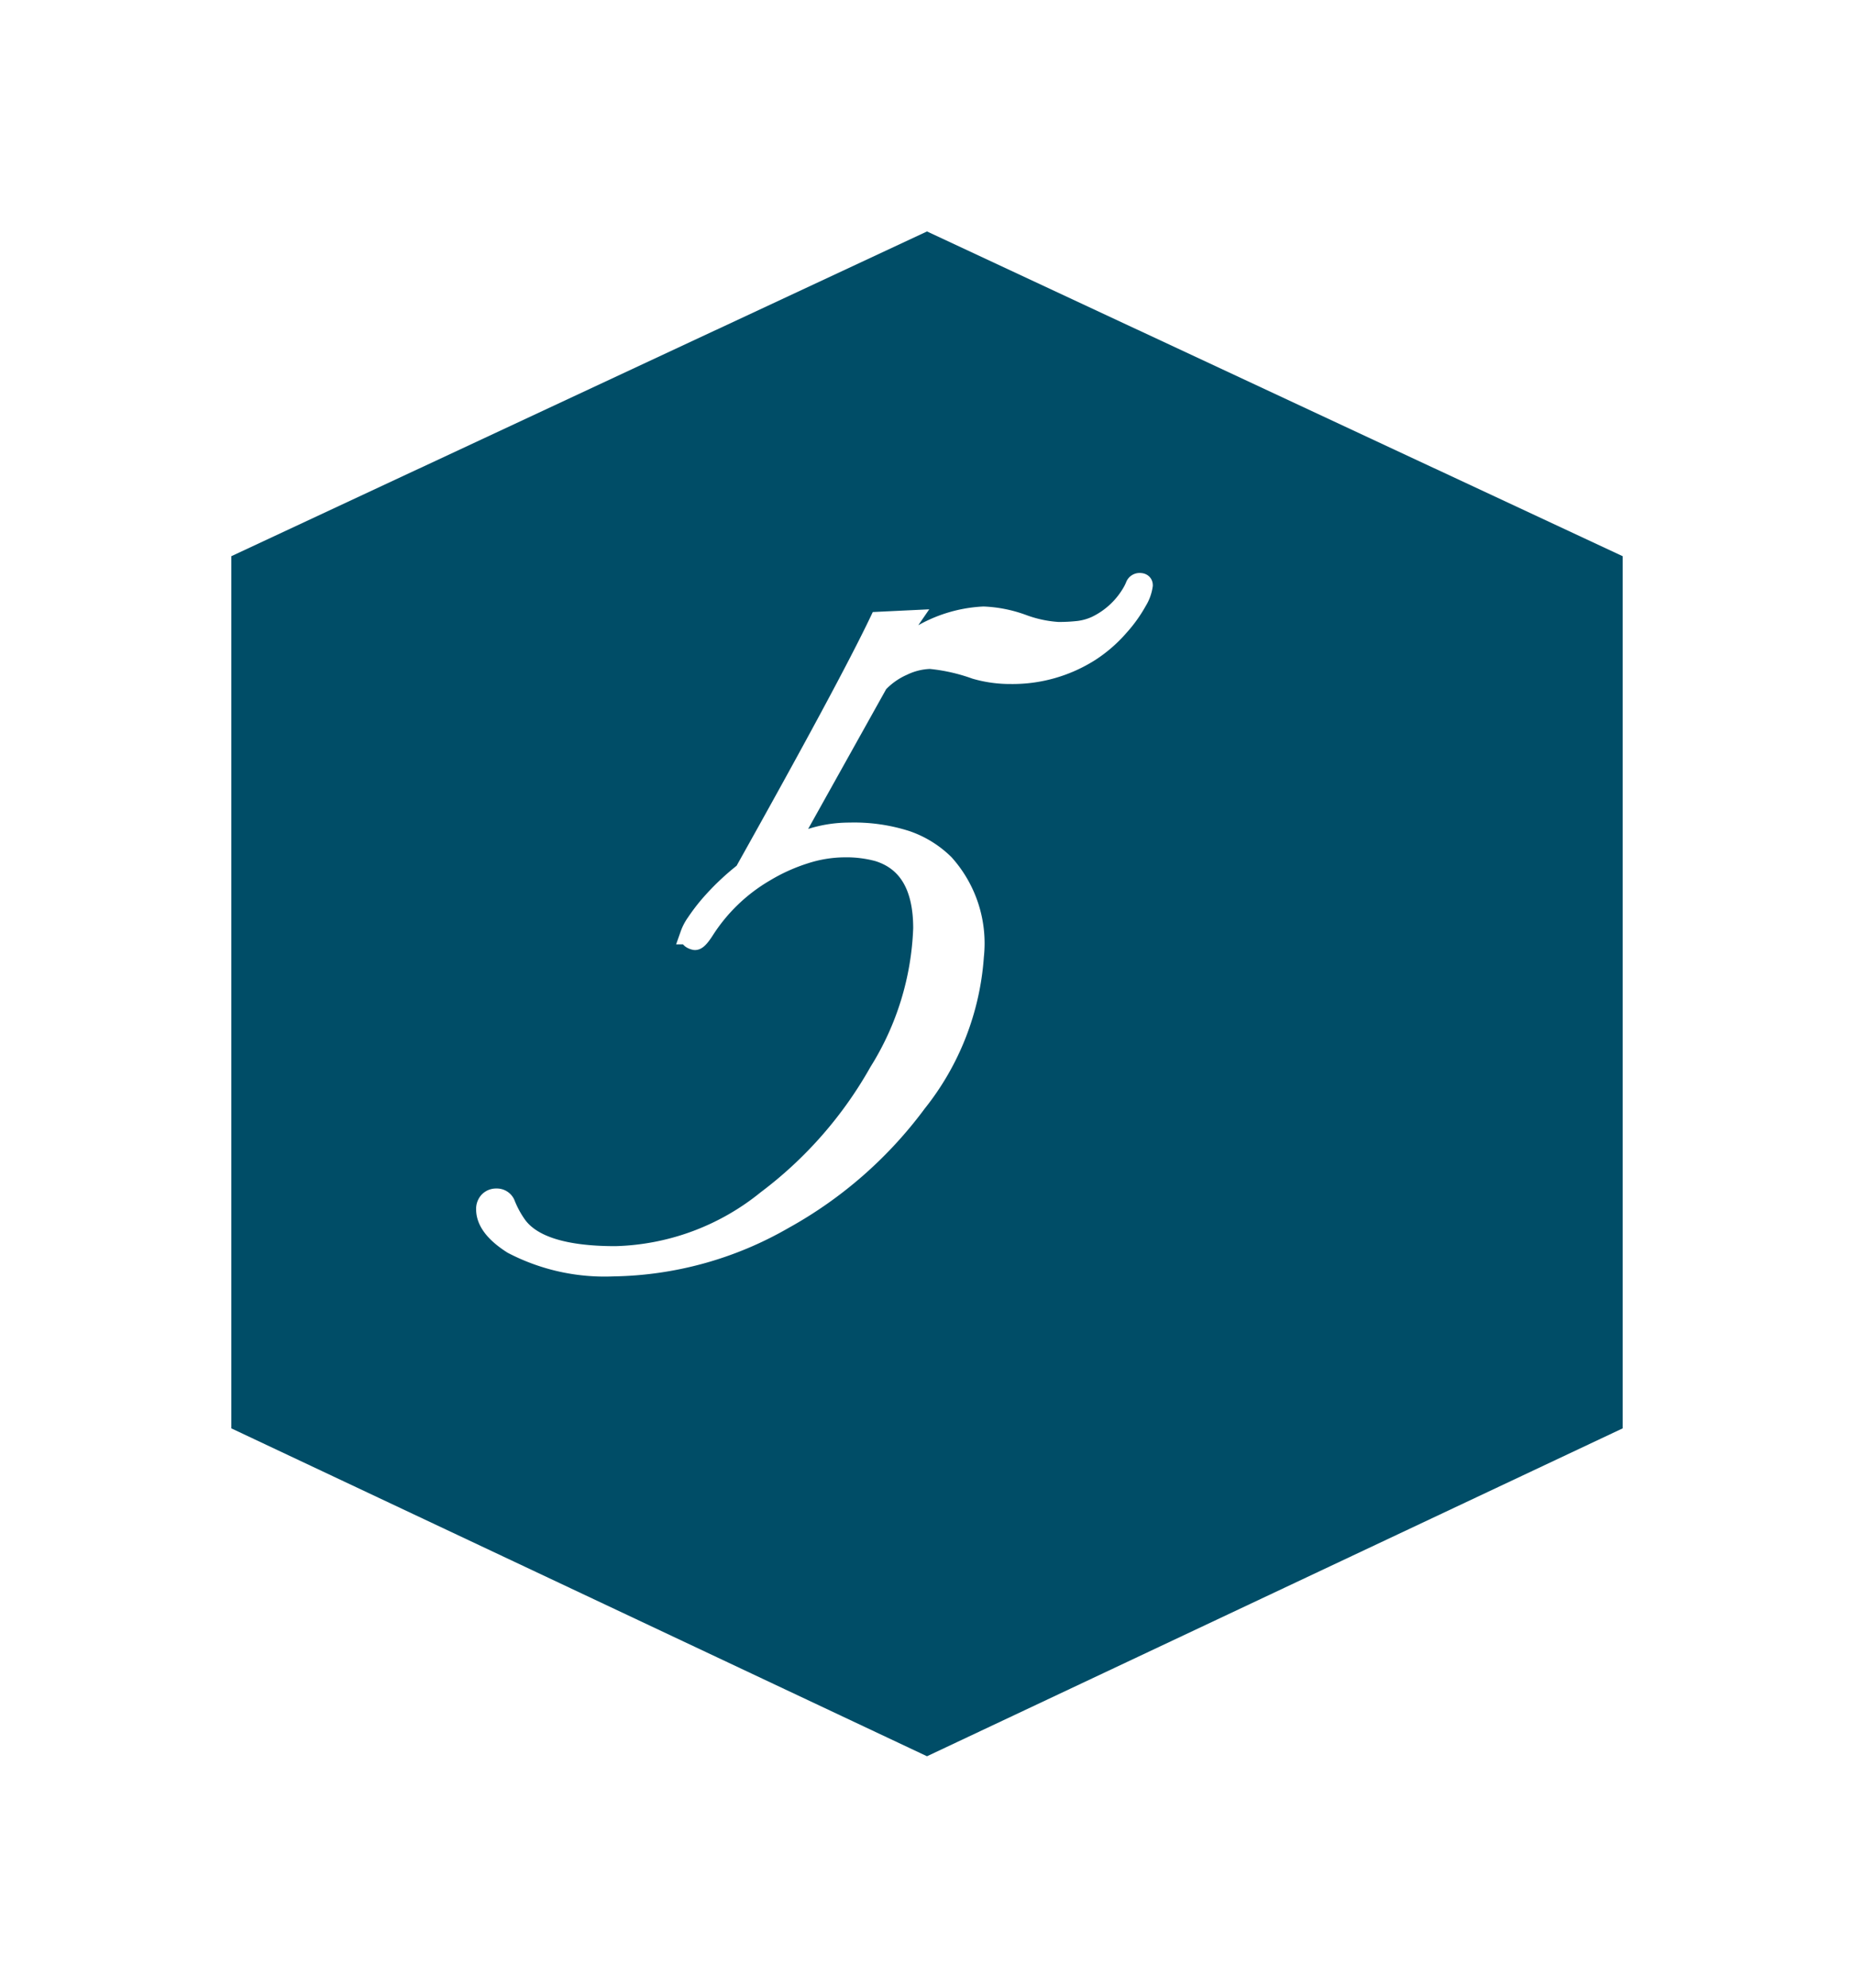 <svg xmlns="http://www.w3.org/2000/svg" xmlns:xlink="http://www.w3.org/1999/xlink" width="48.09" height="51.527" viewBox="0 0 48.09 51.527">
  <defs>
    <filter id="poligon" x="0" y="0" width="48.09" height="51.527" filterUnits="userSpaceOnUse">
      <feOffset dx="2" dy="2" input="SourceAlpha"/>
      <feGaussianBlur stdDeviation="2" result="blur"/>
      <feFlood flood-opacity="0.502"/>
      <feComposite operator="in" in2="blur"/>
      <feComposite in="SourceGraphic"/>
    </filter>
  </defs>
  <g id="number5" transform="translate(-96 -4339)">
    <g transform="matrix(1, 0, 0, 1, 96, 4339)" filter="url(#poligon)">
      <path id="poligon-2" data-name="poligon" d="M31.026,0l8.5,18.045-8.5,18.045H8.418L0,18.045,8.418,0Z" transform="translate(40.09 4) rotate(90)" fill="#004d67"/>
    </g>
    <path id="パス_172335" data-name="パス 172335" d="M-1.147-7.705A3.3,3.3,0,0,1,.537-8.164a4.441,4.441,0,0,1,1.479.21A2.622,2.622,0,0,1,3-7.344a3.084,3.084,0,0,1,.771,2.393,6.838,6.838,0,0,1-1.484,3.8A10.783,10.783,0,0,1-1.167,1.875,9.12,9.12,0,0,1-5.6,3.1,5.175,5.175,0,0,1-8.208,2.52Q-8.9,2.08-8.9,1.611A.29.29,0,0,1-8.823,1.4a.265.265,0,0,1,.2-.078.245.245,0,0,1,.244.166,2.616,2.616,0,0,0,.273.508q.557.82,2.568.82A6.483,6.483,0,0,0-1.616,1.367a10.741,10.741,0,0,0,2.91-3.32A7.511,7.511,0,0,0,2.437-5.674q0-1.621-1.162-1.982a3.141,3.141,0,0,0-.869-.107A3.409,3.409,0,0,0-.63-7.593a4.838,4.838,0,0,0-1.025.464A4.621,4.621,0,0,0-3.228-5.615q-.176.273-.254.254-.156-.039-.127-.146a1.224,1.224,0,0,1,.161-.308A4.892,4.892,0,0,1-3.12-6.25,6.433,6.433,0,0,1-2.2-7.129q2.686-4.795,3.5-6.5l.811-.039q-.02.029-.068.127l-.1.234q-.068.137-.156.3l-.176.342a3.561,3.561,0,0,1,2.4-1.1,3.339,3.339,0,0,1,1.006.2,3.217,3.217,0,0,0,.923.2,4.368,4.368,0,0,0,.552-.029,1.538,1.538,0,0,0,.439-.127,2.149,2.149,0,0,0,.938-.879,1.312,1.312,0,0,0,.073-.151.123.123,0,0,1,.122-.083q.088,0,.088.068A1.061,1.061,0,0,1,8-14.15a3.526,3.526,0,0,1-.474.659,3.561,3.561,0,0,1-.747.649,3.749,3.749,0,0,1-2.061.586,3.225,3.225,0,0,1-.918-.127,4.829,4.829,0,0,0-1.172-.264,1.731,1.731,0,0,0-.7.171,1.97,1.97,0,0,0-.645.454l-2.178,3.9Q-1.079-7.812-1.147-7.705Z" transform="translate(117.5 4368.737)" fill="#fff" stroke="#fff" stroke-linecap="round" stroke-width="0.5"/>
  </g>
</svg>
